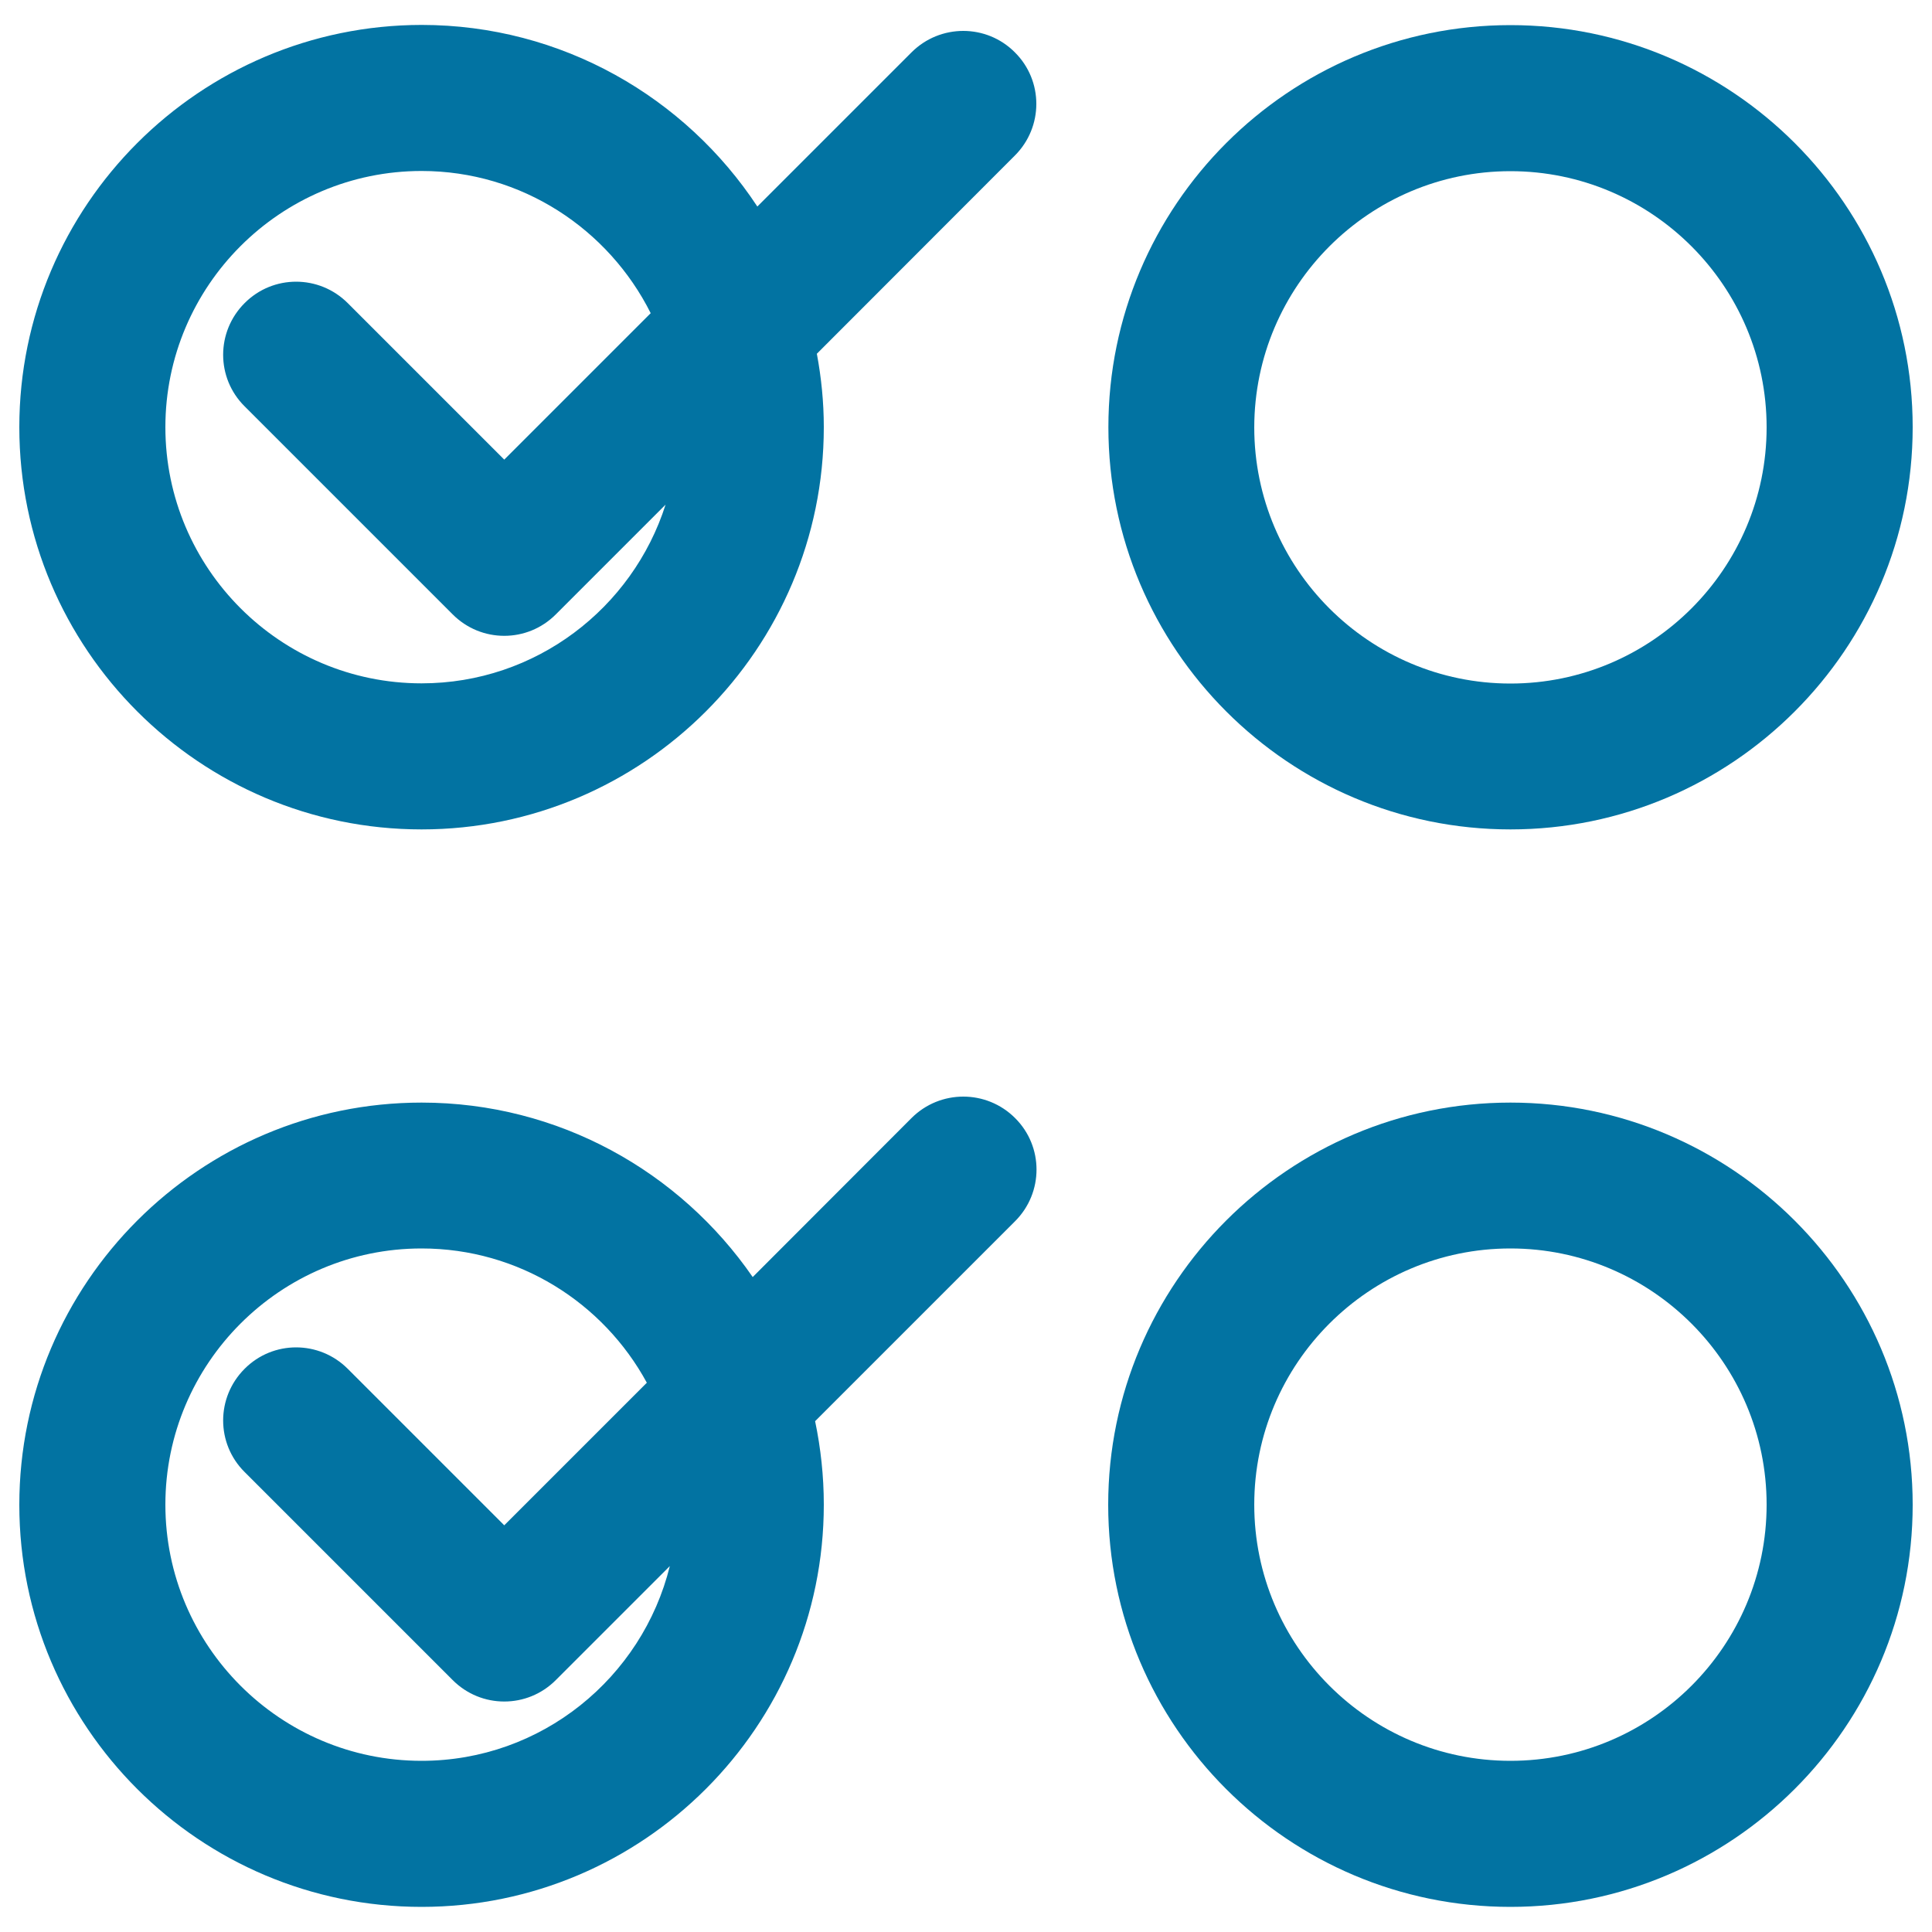 <svg xmlns="http://www.w3.org/2000/svg" viewBox="0 0 1000 1000" style="fill:#0273a2">
<title>Check List SVG icon</title>
<g><g><path d="M471.8,27.1L392,106.9c-37.2-56.5-101.2-94-173.8-94C103.4,13,10,106.4,10,221.1c0,114.8,93.4,208.2,208.2,208.2c114.8,0,208.2-93.4,208.2-208.2c0-13-1.3-25.7-3.6-38L525.3,80.5c14.8-14.8,14.8-38.7,0-53.4C510.6,12.3,486.6,12.3,471.8,27.1z M218.2,353.7c-73.1,0-132.6-59.5-132.6-132.6c0-73.1,59.5-132.6,132.6-132.6c51.9,0,96.8,30.1,118.6,73.6L261,237.9l-81-81c-14.8-14.8-38.7-14.8-53.4,0c-14.8,14.8-14.8,38.7,0,53.4l107.7,107.7c7.4,7.4,17,11.1,26.7,11.1c9.7,0,19.3-3.7,26.7-11.1c0,0,0-0.1,0.1-0.1l56.7-56.7C327.4,314.8,277.3,353.7,218.2,353.7z"/><path d="M471.8,578.7L389.6,661c-37.6-54.5-100.4-90.3-171.4-90.3C103.4,570.7,10,664.1,10,778.9S103.4,987,218.2,987c114.8,0,208.2-93.4,208.2-208.2c0-14.8-1.6-29.3-4.5-43.2l103.5-103.5c14.8-14.8,14.8-38.7,0-53.4C510.6,563.9,486.6,563.9,471.8,578.7z M218.2,911.4c-73.1,0-132.6-59.5-132.6-132.6s59.5-132.6,132.6-132.6c50.3,0,94.1,28.1,116.6,69.5L261,789.5l-81-81c-14.8-14.8-38.7-14.8-53.4,0c-14.8,14.8-14.8,38.7,0,53.4l107.7,107.7c7.4,7.4,17,11.1,26.7,11.1c9.7,0,19.3-3.7,26.7-11.1c0,0,0-0.1,0.1-0.1l58.9-58.9C332.4,868.4,280.3,911.4,218.2,911.4z"/><path d="M781.8,429.3c114.8,0,208.2-93.4,208.2-208.2C990,106.4,896.6,13,781.8,13C667,13,573.7,106.4,573.7,221.1C573.7,335.9,667,429.3,781.8,429.3z M781.8,88.6c73.1,0,132.6,59.5,132.6,132.6c0,73.1-59.5,132.6-132.6,132.6c-73.1,0-132.6-59.5-132.6-132.6C649.3,148,708.8,88.6,781.8,88.6z"/><path d="M781.8,570.7c-114.8,0-208.2,93.4-208.2,208.2S667,987,781.8,987C896.6,987,990,893.6,990,778.9S896.6,570.7,781.8,570.7z M781.8,911.4c-73.1,0-132.6-59.5-132.6-132.6s59.5-132.6,132.6-132.6c73.1,0,132.6,59.5,132.6,132.6S855,911.4,781.8,911.4z"/></g></g>
</svg>